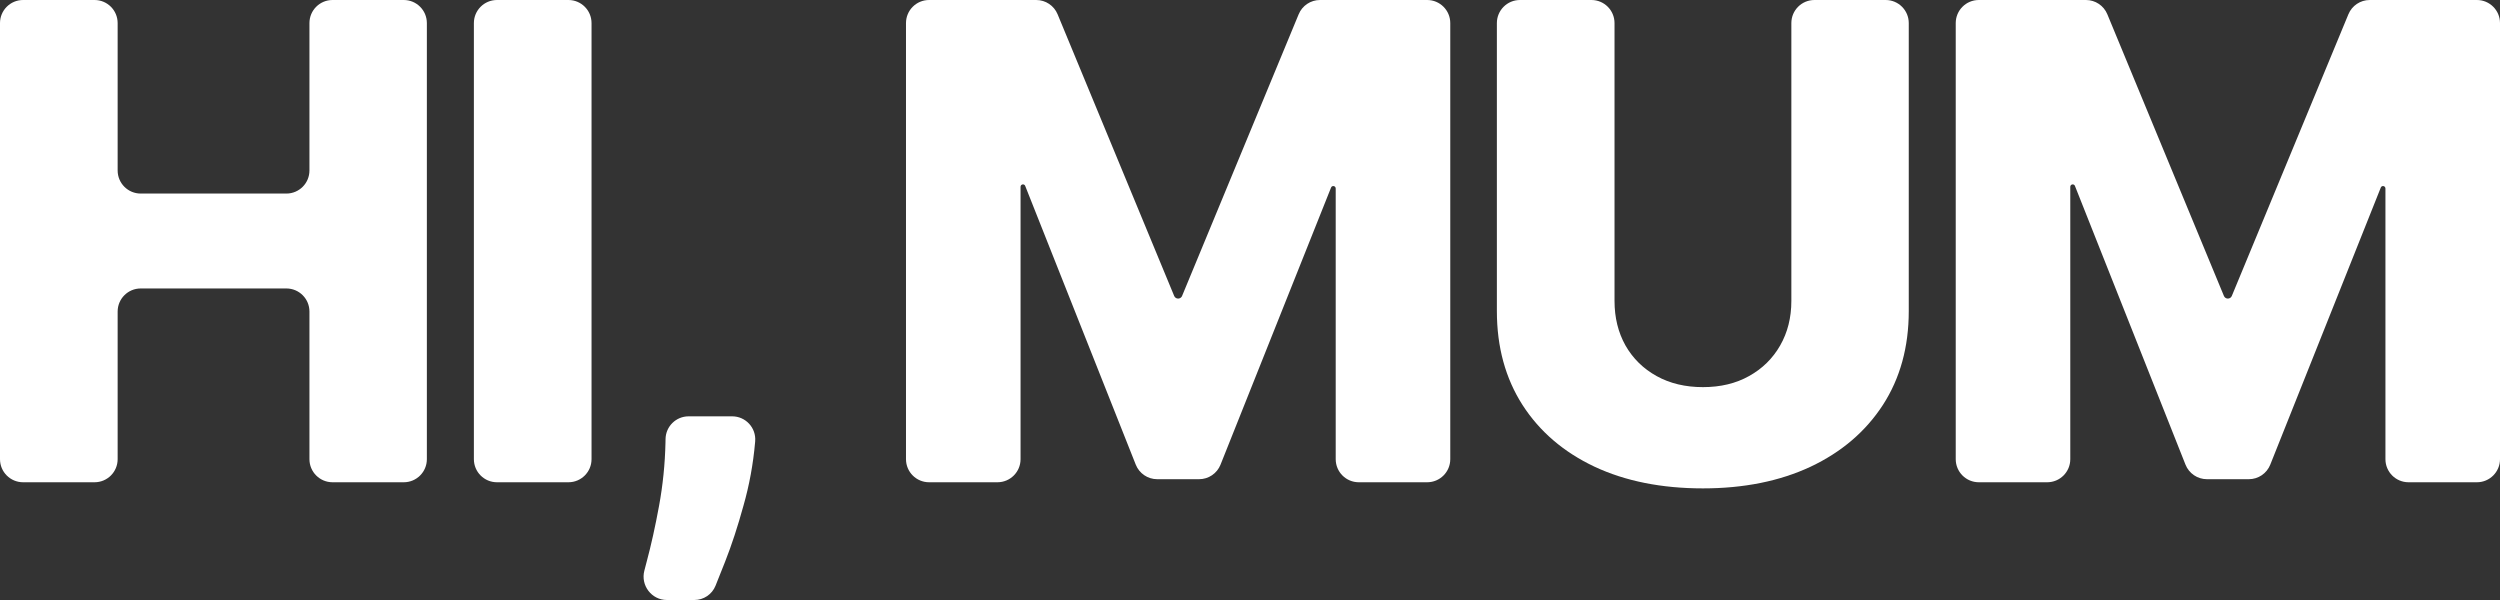 <?xml version="1.0" encoding="utf-8"?>
<svg xmlns="http://www.w3.org/2000/svg" fill="none" height="100%" overflow="visible" preserveAspectRatio="none" style="display: block;" viewBox="0 0 325 78" width="100%">
<rect x="0" y="0" width="325" height="78" fill="#333333" stroke="none"/>
<g id="Hi, mum">
<path d="M3 62.694C1.343 62.694 0 61.351 0 59.694V3C0 1.343 1.343 0 3 0H12.294C13.951 0 15.294 1.343 15.294 3V22.163C15.294 23.82 16.637 25.163 18.294 25.163H37.228C38.885 25.163 40.228 23.82 40.228 22.163V3C40.228 1.343 41.572 0 43.228 0H52.492C54.149 0 55.492 1.343 55.492 3V59.694C55.492 61.351 54.149 62.694 52.492 62.694H43.228C41.572 62.694 40.228 61.351 40.228 59.694V40.5C40.228 38.843 38.885 37.5 37.228 37.5H18.294C16.637 37.5 15.294 38.843 15.294 40.5V59.694C15.294 61.351 13.951 62.694 12.294 62.694H3Z" fill="white"/>
<path d="M73.9 0C75.556 0 76.9 1.343 76.9 3V59.694C76.9 61.351 75.556 62.694 73.9 62.694H64.605C62.948 62.694 61.605 61.351 61.605 59.694V3C61.605 1.343 62.948 0 64.605 0H73.9Z" fill="white"/>
<path d="M95.183 54.123C96.936 54.123 98.316 55.62 98.173 57.367L98.16 57.52C97.913 60.337 97.409 63.082 96.646 65.755C95.905 68.449 95.112 70.867 94.267 73.01C93.796 74.207 93.379 75.254 93.016 76.151C92.563 77.273 91.471 78 90.261 78H86.692C84.707 78 83.262 76.106 83.765 74.185C83.863 73.811 83.965 73.419 84.071 73.01C84.648 70.867 85.183 68.449 85.678 65.755C86.172 63.061 86.45 60.327 86.512 57.551L86.521 57.068C86.55 55.433 87.884 54.123 89.52 54.123H95.183Z" fill="white"/>
<path d="M117.779 3C117.779 1.343 119.122 0 120.779 0H134.714C135.928 0 137.022 0.731 137.486 1.853L152.644 38.474C152.73 38.681 152.932 38.816 153.157 38.816V38.816C153.381 38.816 153.584 38.681 153.669 38.474L168.828 1.853C169.292 0.731 170.386 0 171.599 0H185.535C187.191 0 188.535 1.343 188.535 3V59.694C188.535 61.351 187.191 62.694 185.535 62.694H176.642C174.985 62.694 173.642 61.351 173.642 59.694V24.497C173.642 24.324 173.502 24.184 173.329 24.184V24.184C173.201 24.184 173.086 24.262 173.038 24.381L158.668 60.407C158.214 61.548 157.11 62.296 155.882 62.296H150.436C149.206 62.296 148.101 61.545 147.648 60.402L133.275 24.167C133.228 24.048 133.113 23.969 132.985 23.969V23.969C132.812 23.969 132.672 24.109 132.672 24.282V59.694C132.672 61.351 131.329 62.694 129.672 62.694H120.779C119.122 62.694 117.779 61.351 117.779 59.694V3Z" fill="white"/>
<path d="M232.876 3C232.876 1.343 234.219 0 235.876 0H245.139C246.796 0 248.139 1.343 248.139 3V40.439C248.139 45.112 247.017 49.184 244.771 52.653C242.526 56.102 239.395 58.776 235.378 60.673C231.362 62.551 226.696 63.49 221.382 63.49C216.006 63.49 211.309 62.551 207.293 60.673C203.276 58.776 200.155 56.102 197.931 52.653C195.706 49.184 194.594 45.112 194.594 40.439V3C194.594 1.343 195.937 0 197.594 0H206.888C208.545 0 209.888 1.343 209.888 3V39.123C209.888 41.286 210.362 43.214 211.309 44.908C212.277 46.602 213.627 47.929 215.357 48.888C217.087 49.847 219.096 50.327 221.382 50.327C223.668 50.327 225.666 49.847 227.376 48.888C229.106 47.929 230.455 46.602 231.424 44.908C232.392 43.214 232.876 41.286 232.876 39.123V3Z" fill="white"/>
<path d="M254.245 3C254.245 1.343 255.588 0 257.245 0H271.18C272.394 0 273.488 0.731 273.952 1.853L289.11 38.474C289.196 38.681 289.398 38.816 289.622 38.816V38.816C289.847 38.816 290.049 38.681 290.135 38.474L305.293 1.853C305.757 0.731 306.851 0 308.065 0H322C323.657 0 325 1.343 325 3V59.694C325 61.351 323.657 62.694 322 62.694H313.107C311.451 62.694 310.107 61.351 310.107 59.694V24.497C310.107 24.324 309.967 24.184 309.794 24.184V24.184C309.666 24.184 309.551 24.262 309.504 24.381L295.134 60.407C294.679 61.548 293.575 62.296 292.347 62.296H286.902C285.672 62.296 284.566 61.545 284.113 60.402L269.741 24.167C269.694 24.048 269.578 23.969 269.45 23.969V23.969C269.277 23.969 269.137 24.109 269.137 24.282V59.694C269.137 61.351 267.794 62.694 266.137 62.694H257.245C255.588 62.694 254.245 61.351 254.245 59.694V3Z" fill="white"/>
</g>
</svg>